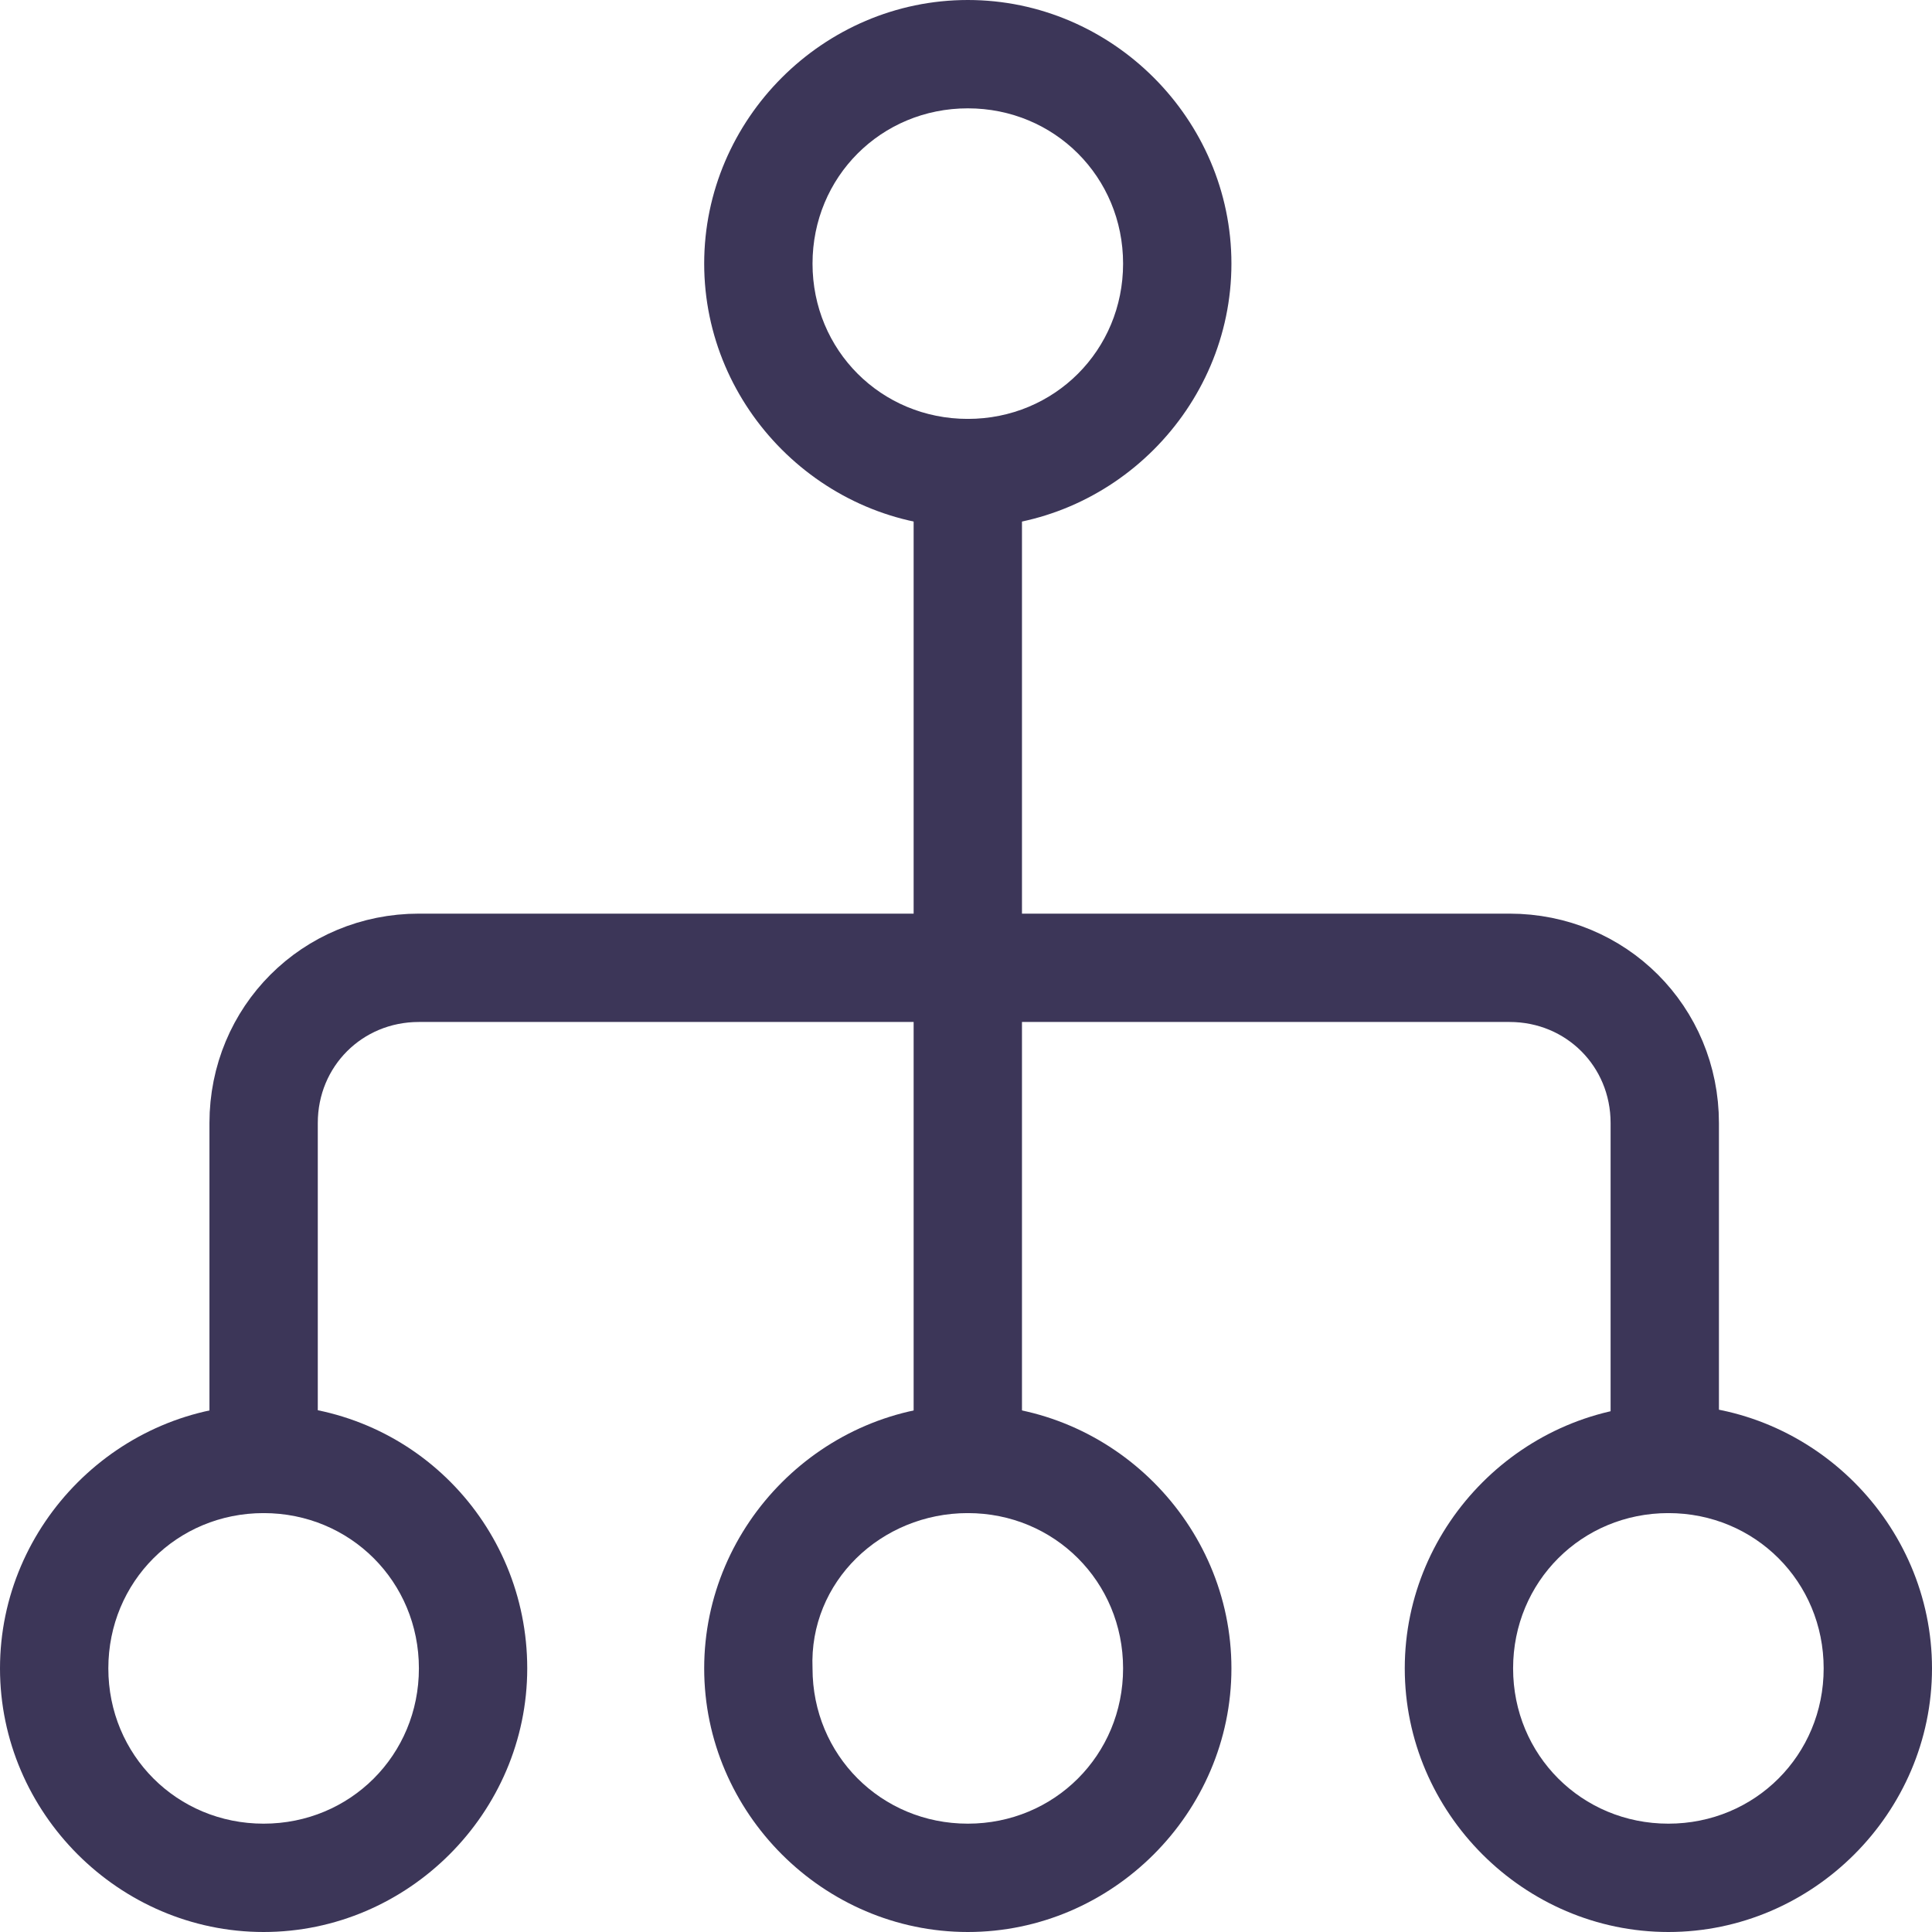 <?xml version="1.0" encoding="utf-8"?>
<!-- Generator: Adobe Illustrator 19.2.0, SVG Export Plug-In . SVG Version: 6.00 Build 0)  -->
<svg version="1.1" id="Layer_1" xmlns="http://www.w3.org/2000/svg" xmlns:xlink="http://www.w3.org/1999/xlink" x="0px" y="0px"
	 viewBox="0 0 53.5 53.5" style="enable-background:new 0 0 53.5 53.5;" xml:space="preserve">
<style type="text/css">
	._x005B_Default_x005D_{fill:#FFFFFF;stroke:#271F21;stroke-miterlimit:10;}
	.Round_x0020_Corners_x0020_2_x0020_pt{fill:#FFFFFF;stroke:#271F21;stroke-miterlimit:10;}
	.Live_x0020_Reflect_x0020_X{fill:none;}
	.Bevel_x0020_Soft{fill:url(#SVGID_1_);}
	.Dusk{fill:#FFFFFF;}
	.Foliage_GS{fill:#F0DB00;}
	.Pompadour_GS{fill-rule:evenodd;clip-rule:evenodd;fill:#8FABD9;}
	.Graphic_x0020_Style_x0020_35{fill:none;}
	.st0{clip-path:url(#SVGID_3_);fill:url(#SVGID_4_);}
	.st1{opacity:0.88;fill:#FFFFFF;}
	.st2{fill:#FFFFFF;}
	.st3{fill:none;stroke:#3D3E6F;stroke-miterlimit:10;}
	.st4{fill:#3C3658;}
	.st5{fill:none;stroke:#303162;stroke-miterlimit:10;}
	.st6{filter:url(#Adobe_OpacityMaskFilter);}
	.st7{filter:url(#Adobe_OpacityMaskFilter_1_);}
	.st8{clip-path:url(#SVGID_8_);mask:url(#SVGID_9_);fill:url(#SVGID_10_);}
	.st9{clip-path:url(#SVGID_8_);fill:url(#SVGID_11_);}
	.st10{clip-path:url(#SVGID_8_);fill:url(#SVGID_12_);}
	.st11{clip-path:url(#SVGID_8_);fill:url(#SVGID_13_);}
	.st12{opacity:0.5;clip-path:url(#SVGID_8_);fill:#FFFFFF;}
	.st13{display:none;}
	.st14{display:inline;opacity:0.8;}
	.st15{display:inline;fill:#3C3658;}
	.st16{display:inline;}
	.st17{fill:none;stroke:#3C3658;stroke-width:4;stroke-miterlimit:10;}
	.st18{fill:none;stroke:#231D3E;stroke-miterlimit:10;}
	.st19{fill:#231D3E;}
	.st20{fill:none;stroke:#3C3658;stroke-miterlimit:10;}
	.st21{fill:#FFFFFF;stroke:#3D3E6F;stroke-miterlimit:10;}
	.st22{fill:none;stroke:#3C3658;stroke-width:2;stroke-miterlimit:10;}
	.st23{clip-path:url(#SVGID_15_);}
	.st24{opacity:0.85;fill:url(#SVGID_16_);}
	.st25{fill:#DADADA;}
	.st26{fill:#E0E0E1;}
	.st27{fill:#C9C9C9;}
	.st28{fill:#B4B0B0;}
	.st29{fill:#FBFBFC;}
	.st30{fill:#1E2D33;}
	.st31{fill:#FFF0FF;}
	.st32{fill:#39424B;}
	.st33{opacity:0.7;}
	.st34{opacity:0.6;fill:#3C3658;}
	.st35{opacity:0.5;}
	.st36{fill:none;stroke:#2E355E;stroke-width:2;stroke-linecap:round;stroke-linejoin:round;stroke-dasharray:6,6;}
	.st37{fill:#2E355E;}
	.st38{fill:none;stroke:#FFFFFF;stroke-width:1.5;stroke-miterlimit:10;}
	.st39{opacity:0.8;fill:#FFFFFF;}
	.st40{fill:none;}
	.st41{fill-rule:evenodd;clip-rule:evenodd;fill:#FFFFFF;stroke:#1F1E21;stroke-width:0.25;stroke-miterlimit:10;}
	.st42{clip-path:url(#SVGID_24_);fill-rule:evenodd;clip-rule:evenodd;fill:#211F42;}
	.st43{clip-path:url(#SVGID_24_);fill-rule:evenodd;clip-rule:evenodd;fill:#35356B;}
	.st44{clip-path:url(#SVGID_24_);fill-rule:evenodd;clip-rule:evenodd;fill:#F6B221;}
	.st45{clip-path:url(#SVGID_24_);fill-rule:evenodd;clip-rule:evenodd;fill:#303062;}
	.st46{fill-rule:evenodd;clip-rule:evenodd;fill:none;stroke:#1F1E21;stroke-width:0.25;stroke-miterlimit:10;}
	.st47{fill-rule:evenodd;clip-rule:evenodd;fill:none;}
	.st48{fill:#171717;}
	.st49{fill-rule:evenodd;clip-rule:evenodd;fill:#303062;}
	.st50{fill-rule:evenodd;clip-rule:evenodd;fill:none;stroke:#333333;stroke-width:0.5;stroke-miterlimit:10;}
	.st51{fill-rule:evenodd;clip-rule:evenodd;}
	.st52{fill-rule:evenodd;clip-rule:evenodd;fill:#303062;stroke:#1F1E21;stroke-width:0.25;stroke-miterlimit:10;}
	.st53{fill-rule:evenodd;clip-rule:evenodd;fill:#201E40;}
	.st54{fill:#B0B0B0;}
	.st55{fill-rule:evenodd;clip-rule:evenodd;fill:url(#SVGID_25_);}
	.st56{fill:#303062;}
	.st57{clip-path:url(#SVGID_27_);}
	.st58{clip-path:url(#SVGID_29_);fill-rule:evenodd;clip-rule:evenodd;fill:#F6B221;}
	.st59{clip-path:url(#SVGID_29_);fill-rule:evenodd;clip-rule:evenodd;fill:#FFFFFF;}
	.st60{clip-path:url(#SVGID_29_);fill:none;stroke:#FFFFFF;stroke-miterlimit:10;}
	.st61{fill:#575758;}
	.st62{fill:#353535;}
	.st63{fill:url(#SVGID_30_);}
	.st64{opacity:0.53;fill:#363636;}
	.st65{fill:url(#SVGID_31_);}
	.st66{fill:#111111;}
	.st67{fill:#2E2E2E;}
	.st68{fill:#666666;}
	.st69{clip-path:url(#SVGID_33_);fill:#202020;}
	.st70{opacity:0.65;fill:#607079;}
	.st71{fill:url(#SVGID_34_);}
	.st72{fill:#2C2C2C;}
	.st73{fill:url(#SVGID_35_);}
	.st74{fill:#29292B;}
	.st75{opacity:0.35;}
	.st76{fill:url(#SVGID_36_);}
	.st77{fill:url(#SVGID_37_);}
	.st78{fill:#7F7F7F;}
	.st79{fill:#202020;}
	.st80{fill:url(#SVGID_38_);}
	.st81{fill:url(#SVGID_39_);}
	.st82{fill:url(#SVGID_40_);}
	.st83{fill:url(#SVGID_41_);}
	.st84{fill:#404040;}
	.st85{fill:#CBCBCD;}
	.st86{fill:#6F6F72;}
	.st87{fill:#37363B;}
	.st88{opacity:9.000000e-002;}
	.st89{fill:#242424;}
	.st90{fill:url(#SVGID_42_);}
	.st91{fill:#454545;}
	.st92{fill:#363636;}
	.st93{fill:#AEAEB0;}
	.st94{fill:url(#SVGID_43_);}
	.st95{fill:url(#SVGID_44_);}
	.st96{fill:url(#SVGID_45_);}
	.st97{fill:url(#SVGID_46_);}
	.st98{fill:url(#SVGID_47_);}
	.st99{fill:url(#SVGID_48_);}
	.st100{fill:url(#SVGID_49_);}
	.st101{fill:url(#SVGID_50_);}
	.st102{fill:url(#SVGID_51_);}
	.st103{fill:url(#SVGID_52_);}
	.st104{opacity:0.16;fill:#FFFFFF;}
	.st105{clip-path:url(#SVGID_54_);}
	.st106{fill-rule:evenodd;clip-rule:evenodd;fill:#211F42;}
	.st107{fill-rule:evenodd;clip-rule:evenodd;fill:#35356B;}
	.st108{fill-rule:evenodd;clip-rule:evenodd;fill:#F6B221;}
	.st109{clip-path:url(#SVGID_56_);}
	.st110{fill:#EAEAEA;}
	.st111{fill:#19415A;}
	.st112{fill:#353F47;}
	.st113{fill:#40474C;}
	.st114{fill:#F6B221;}
	.st115{opacity:0.3;fill:#6B9136;}
	.st116{opacity:0.3;}
	.st117{fill:#6B9136;}
	.st118{opacity:0.2;}
	.st119{fill:#778796;}
	.st120{fill:#537197;}
	.st121{opacity:0.5;fill:#3F5B7A;}
	.st122{fill:#5589AD;}
	.st123{opacity:0.6;}
	.st124{fill:#3F5B7A;}
	.st125{fill:#DE3A29;}
	.st126{opacity:0.2;fill:#516D8C;}
	.st127{fill:#ED463E;}
	.st128{fill:#89231F;}
	.st129{fill:#516D8C;}
	.st130{opacity:0.4;fill:#537197;}
	.st131{opacity:0.2;fill:#3F5B7A;}
	.st132{fill:#FFD939;}
	.st133{fill:#EFB73A;}
	.st134{fill:#E8AE46;}
	.st135{fill:#FFDC48;}
	.st136{fill:#FF8501;}
	.st137{fill:#ED7906;}
	.st138{fill:#FF9210;}
	.st139{opacity:0.4;}
	.st140{fill:#AF6420;}
	.st141{opacity:0.8;}
	.st142{opacity:0.2;fill:#353F47;}
	.st143{fill:#FFDEA9;}
	.st144{fill:#F0D093;}
	.st145{opacity:0.7;fill:#F0D093;}
	.st146{opacity:0.6;fill:#FFFFFF;}
	.st147{opacity:0.4;fill:#F0D093;}
	.st148{fill:#FFE2B8;}
	.st149{opacity:0.6;fill:#2B3E3C;}
	.st150{fill:#FFECD2;}
	.st151{fill:#211F42;}
	.st152{fill:url(#SVGID_57_);}
	.st153{fill:#D3D3D3;}
	.st154{fill:#D0D0D0;}
	.st155{opacity:0.7;fill:#ADADA5;}
	.st156{fill:#FFE441;}
	.st157{fill:#848484;}
	.st158{fill:#4F5056;}
	.st159{fill:#898E92;}
	.st160{fill:#ADADA5;}
	.st161{opacity:0.4;fill:#ADADA5;}
	.st162{fill:#46474B;}
	.st163{fill:#4E4E4C;}
	.st164{fill:#686A76;}
	.st165{fill-rule:evenodd;clip-rule:evenodd;fill:#537197;}
	.st166{fill-rule:evenodd;clip-rule:evenodd;fill:#4B8DBD;}
	.st167{opacity:0.5;fill:#D0D0D0;}
	.st168{opacity:0.9;fill:#4B8DBD;}
	.st169{fill:#898E92;stroke:#898E92;stroke-width:0.855;stroke-miterlimit:10;}
	.st170{opacity:0.3;fill:#D0D0D0;}
	.st171{fill:#B0B4B7;}
	.st172{fill:#F0CA29;}
	.st173{opacity:0.4;fill:#16A1A8;}
	.st174{fill:#16A1A8;}
	.st175{clip-path:url(#SVGID_59_);fill:url(#SVGID_60_);}
	.st176{fill:none;stroke:#3C3658;stroke-width:3;stroke-miterlimit:10;}
</style>
<linearGradient id="SVGID_1_" gradientUnits="userSpaceOnUse" x1="1917.755" y1="-3840.732" x2="1918.462" y2="-3840.025">
	<stop  offset="0" style="stop-color:#EDECEF"/>
	<stop  offset="0.166" style="stop-color:#E9E8EB"/>
	<stop  offset="0.335" style="stop-color:#DEDCDF"/>
	<stop  offset="0.507" style="stop-color:#CCC9CA"/>
	<stop  offset="0.68" style="stop-color:#B2AEAD"/>
	<stop  offset="0.852" style="stop-color:#918B89"/>
	<stop  offset="1" style="stop-color:#6F6763"/>
</linearGradient>
<g>
	<g>
		<path class="st4" d="M7.3,41.9c2.4,0,4.3,1.9,4.3,4.3c0,2.4-1.9,4.3-4.3,4.3c-2.4,0-4.3-1.9-4.3-4.3C3,43.8,4.9,41.9,7.3,41.9
			 M7.3,38.9c-4,0-7.3,3.3-7.3,7.3c0,4,3.3,7.3,7.3,7.3s7.3-3.3,7.3-7.3C14.6,42.2,11.4,38.9,7.3,38.9L7.3,38.9z"/>
	</g>
	<g>
		<path class="st4" d="M46.2,41.9c2.4,0,4.3,1.9,4.3,4.3c0,2.4-1.9,4.3-4.3,4.3c-2.4,0-4.3-1.9-4.3-4.3
			C41.9,43.8,43.8,41.9,46.2,41.9 M46.2,38.9c-4,0-7.3,3.3-7.3,7.3c0,4,3.3,7.3,7.3,7.3s7.3-3.3,7.3-7.3
			C53.5,42.2,50.2,38.9,46.2,38.9L46.2,38.9z"/>
	</g>
	<g>
		<path class="st4" d="M26.8,41.9c2.4,0,4.3,1.9,4.3,4.3c0,2.4-1.9,4.3-4.3,4.3s-4.3-1.9-4.3-4.3C22.4,43.8,24.4,41.9,26.8,41.9
			 M26.8,38.9c-4,0-7.3,3.3-7.3,7.3c0,4,3.3,7.3,7.3,7.3s7.3-3.3,7.3-7.3C34.1,42.2,30.8,38.9,26.8,38.9L26.8,38.9z"/>
	</g>
	<g>
		<path class="st4" d="M26.8,3c2.4,0,4.3,1.9,4.3,4.3s-1.9,4.3-4.3,4.3s-4.3-1.9-4.3-4.3S24.4,3,26.8,3 M26.8,0
			c-4,0-7.3,3.3-7.3,7.3c0,4,3.3,7.3,7.3,7.3s7.3-3.3,7.3-7.3C34.1,3.3,30.8,0,26.8,0L26.8,0z"/>
	</g>
	<path class="st176" d="M7.3,41.9V31.1c0-2.4,1.9-4.3,4.3-4.3h30.2c2.4,0,4.3,1.9,4.3,4.3v10.8"/>
	<line class="st176" x1="26.8" y1="41.9" x2="26.8" y2="26.8"/>
	<line class="st176" x1="26.8" y1="26.8" x2="26.8" y2="11.6"/>
</g>
</svg>

